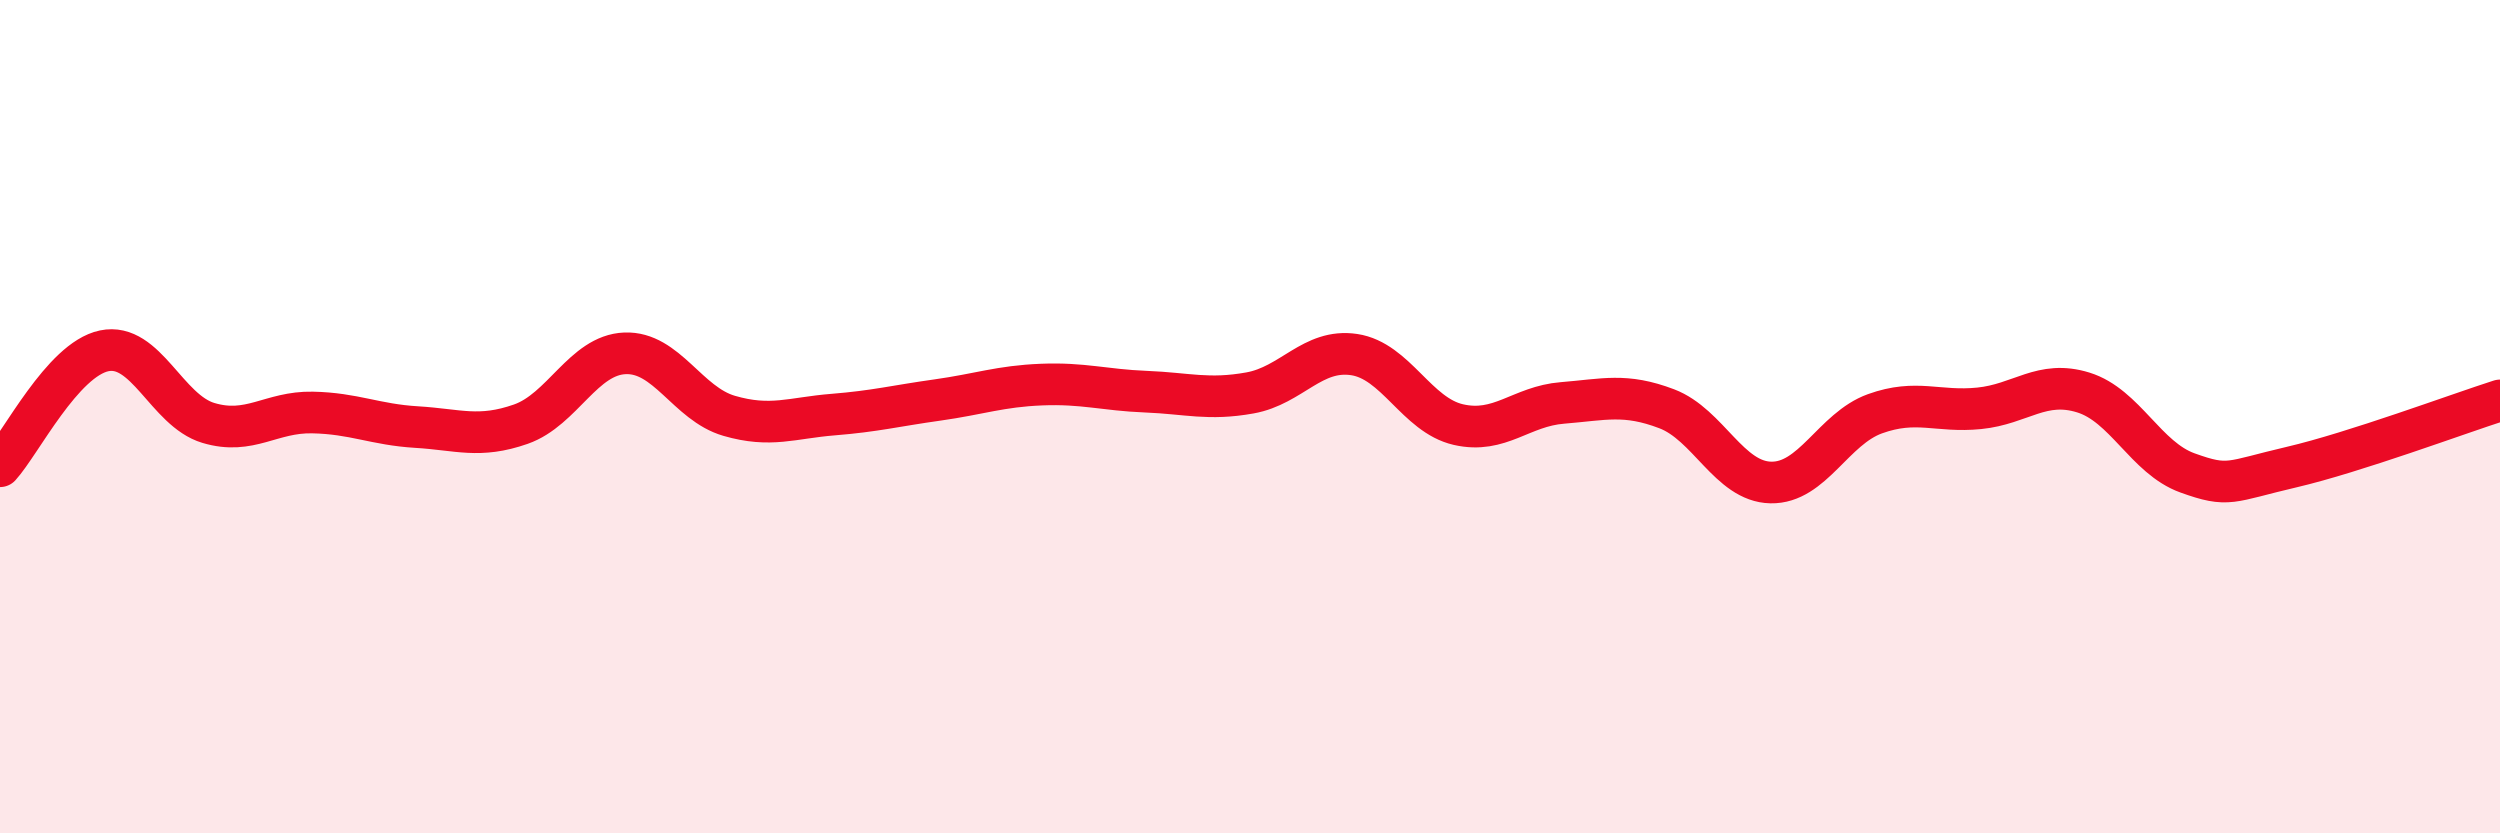 
    <svg width="60" height="20" viewBox="0 0 60 20" xmlns="http://www.w3.org/2000/svg">
      <path
        d="M 0,11.19 C 0.5,10.64 1.5,8.63 2.5,8.42 C 3.5,8.21 4,9.85 5,10.15 C 6,10.45 6.5,9.88 7.5,9.9 C 8.5,9.92 9,10.19 10,10.25 C 11,10.31 11.5,10.53 12.5,10.18 C 13.5,9.83 14,8.52 15,8.48 C 16,8.44 16.5,9.69 17.5,9.98 C 18.5,10.27 19,10.03 20,9.95 C 21,9.87 21.5,9.74 22.5,9.6 C 23.5,9.46 24,9.27 25,9.23 C 26,9.19 26.5,9.36 27.5,9.4 C 28.5,9.44 29,9.61 30,9.43 C 31,9.25 31.5,8.36 32.5,8.51 C 33.5,8.66 34,9.96 35,10.19 C 36,10.42 36.5,9.75 37.5,9.67 C 38.5,9.59 39,9.43 40,9.81 C 41,10.19 41.5,11.56 42.5,11.58 C 43.5,11.6 44,10.29 45,9.93 C 46,9.57 46.5,9.9 47.5,9.8 C 48.5,9.7 49,9.11 50,9.42 C 51,9.73 51.5,10.99 52.5,11.35 C 53.5,11.71 53.5,11.56 55,11.21 C 56.5,10.86 59,9.93 60,9.61L60 20L0 20Z"
        fill="#EB0A25"
        opacity="0.1"
        stroke-linecap="round"
        stroke-linejoin="round"
      />
      <path
        d="M 0,11.19 C 0.5,10.64 1.5,8.63 2.5,8.42 C 3.5,8.21 4,9.85 5,10.15 C 6,10.45 6.5,9.88 7.5,9.9 C 8.5,9.92 9,10.19 10,10.25 C 11,10.31 11.5,10.53 12.5,10.18 C 13.5,9.83 14,8.52 15,8.48 C 16,8.44 16.5,9.69 17.5,9.98 C 18.5,10.27 19,10.03 20,9.95 C 21,9.87 21.5,9.74 22.5,9.6 C 23.5,9.46 24,9.27 25,9.23 C 26,9.19 26.5,9.36 27.5,9.4 C 28.5,9.44 29,9.61 30,9.43 C 31,9.25 31.5,8.36 32.5,8.51 C 33.5,8.66 34,9.96 35,10.19 C 36,10.42 36.5,9.75 37.5,9.67 C 38.5,9.59 39,9.43 40,9.81 C 41,10.19 41.5,11.56 42.5,11.58 C 43.5,11.6 44,10.29 45,9.93 C 46,9.57 46.5,9.9 47.5,9.8 C 48.5,9.7 49,9.11 50,9.42 C 51,9.73 51.5,10.99 52.5,11.35 C 53.5,11.71 53.5,11.56 55,11.21 C 56.5,10.86 59,9.93 60,9.61"
        stroke="#EB0A25"
        stroke-width="1"
        fill="none"
        stroke-linecap="round"
        stroke-linejoin="round"
      />
    </svg>
  